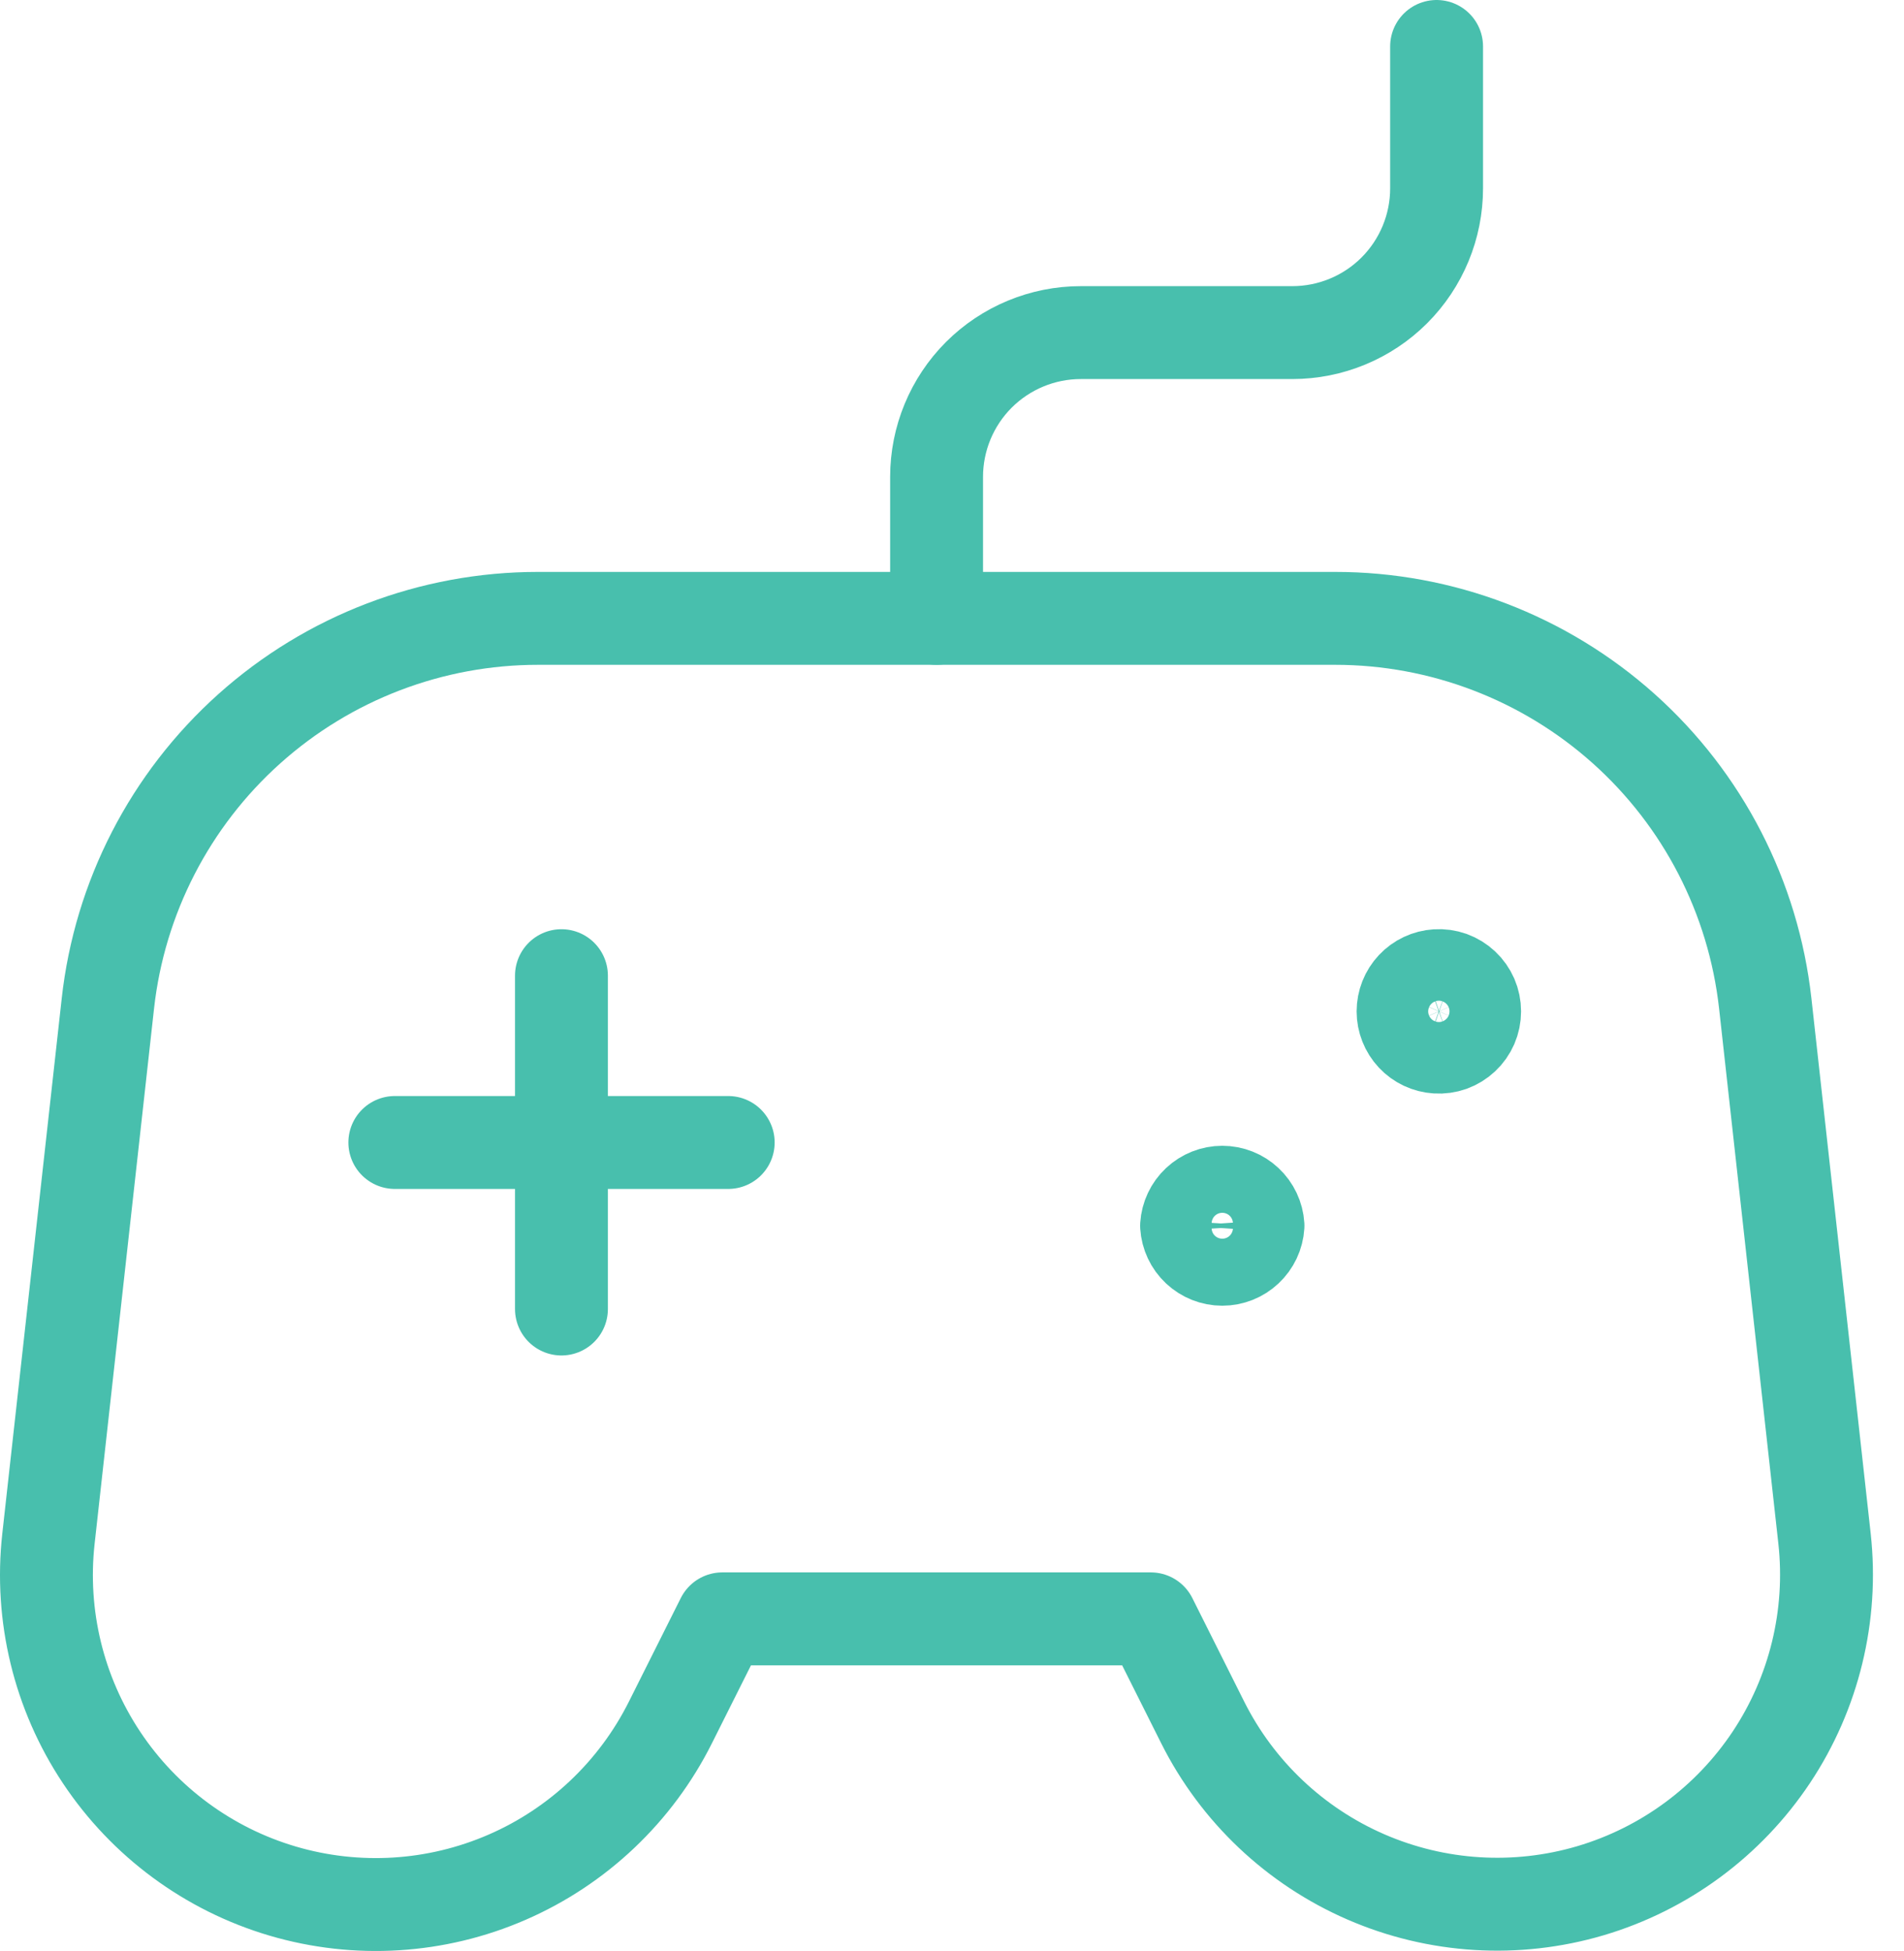<?xml version="1.0" encoding="UTF-8"?>
<svg xmlns="http://www.w3.org/2000/svg" width="41" height="42" viewBox="0 0 41 42" fill="none">
  <path d="M12.09 21.004V28.18M15.681 24.595H8.502M2.323 21.603L1.043 33.129C0.86 34.783 1.265 36.45 2.187 37.835C3.109 39.221 4.489 40.239 6.085 40.71C7.682 41.181 9.393 41.076 10.92 40.412C12.446 39.749 13.691 38.569 14.436 37.081L15.554 34.85H24.781L25.899 37.081C26.645 38.568 27.89 39.745 29.416 40.407C30.942 41.069 32.652 41.174 34.248 40.703C35.843 40.231 37.222 39.214 38.144 37.829C39.065 36.444 39.47 34.779 39.289 33.126L38.012 21.6C37.758 19.321 36.673 17.215 34.964 15.686C33.254 14.157 31.041 13.311 28.748 13.312H11.587C9.293 13.311 7.079 14.157 5.37 15.687C3.661 17.217 2.576 19.323 2.323 21.603Z" stroke="#48BFAD" stroke-width="2" stroke-linecap="round" stroke-linejoin="round"></path>
  <path d="M20.168 13.312V10.267C20.168 9.443 20.495 8.653 21.077 8.07C21.66 7.488 22.45 7.16 23.274 7.16H27.828C28.652 7.16 29.443 6.833 30.025 6.251C30.608 5.668 30.935 4.878 30.935 4.054V1M30.935 22.541C30.74 22.529 30.556 22.443 30.422 22.3C30.288 22.157 30.213 21.968 30.213 21.773C30.213 21.577 30.288 21.388 30.422 21.245C30.556 21.102 30.74 21.016 30.935 21.004C31.04 20.997 31.145 21.012 31.245 21.047C31.344 21.083 31.434 21.139 31.511 21.211C31.588 21.283 31.649 21.37 31.691 21.466C31.733 21.563 31.754 21.667 31.754 21.773C31.754 21.878 31.733 21.982 31.691 22.079C31.649 22.175 31.588 22.262 31.511 22.334C31.434 22.406 31.344 22.462 31.245 22.498C31.145 22.533 31.04 22.548 30.935 22.541ZM25.551 26.387C25.564 26.192 25.65 26.009 25.793 25.875C25.936 25.741 26.124 25.666 26.32 25.666C26.516 25.666 26.705 25.741 26.847 25.875C26.99 26.009 27.077 26.192 27.089 26.387C27.077 26.583 26.99 26.766 26.847 26.9C26.705 27.034 26.516 27.109 26.32 27.109C26.124 27.109 25.936 27.034 25.793 26.9C25.65 26.766 25.564 26.583 25.551 26.387Z" stroke="#48BFAD" stroke-width="2" stroke-linecap="round" stroke-linejoin="round"></path>
</svg>
